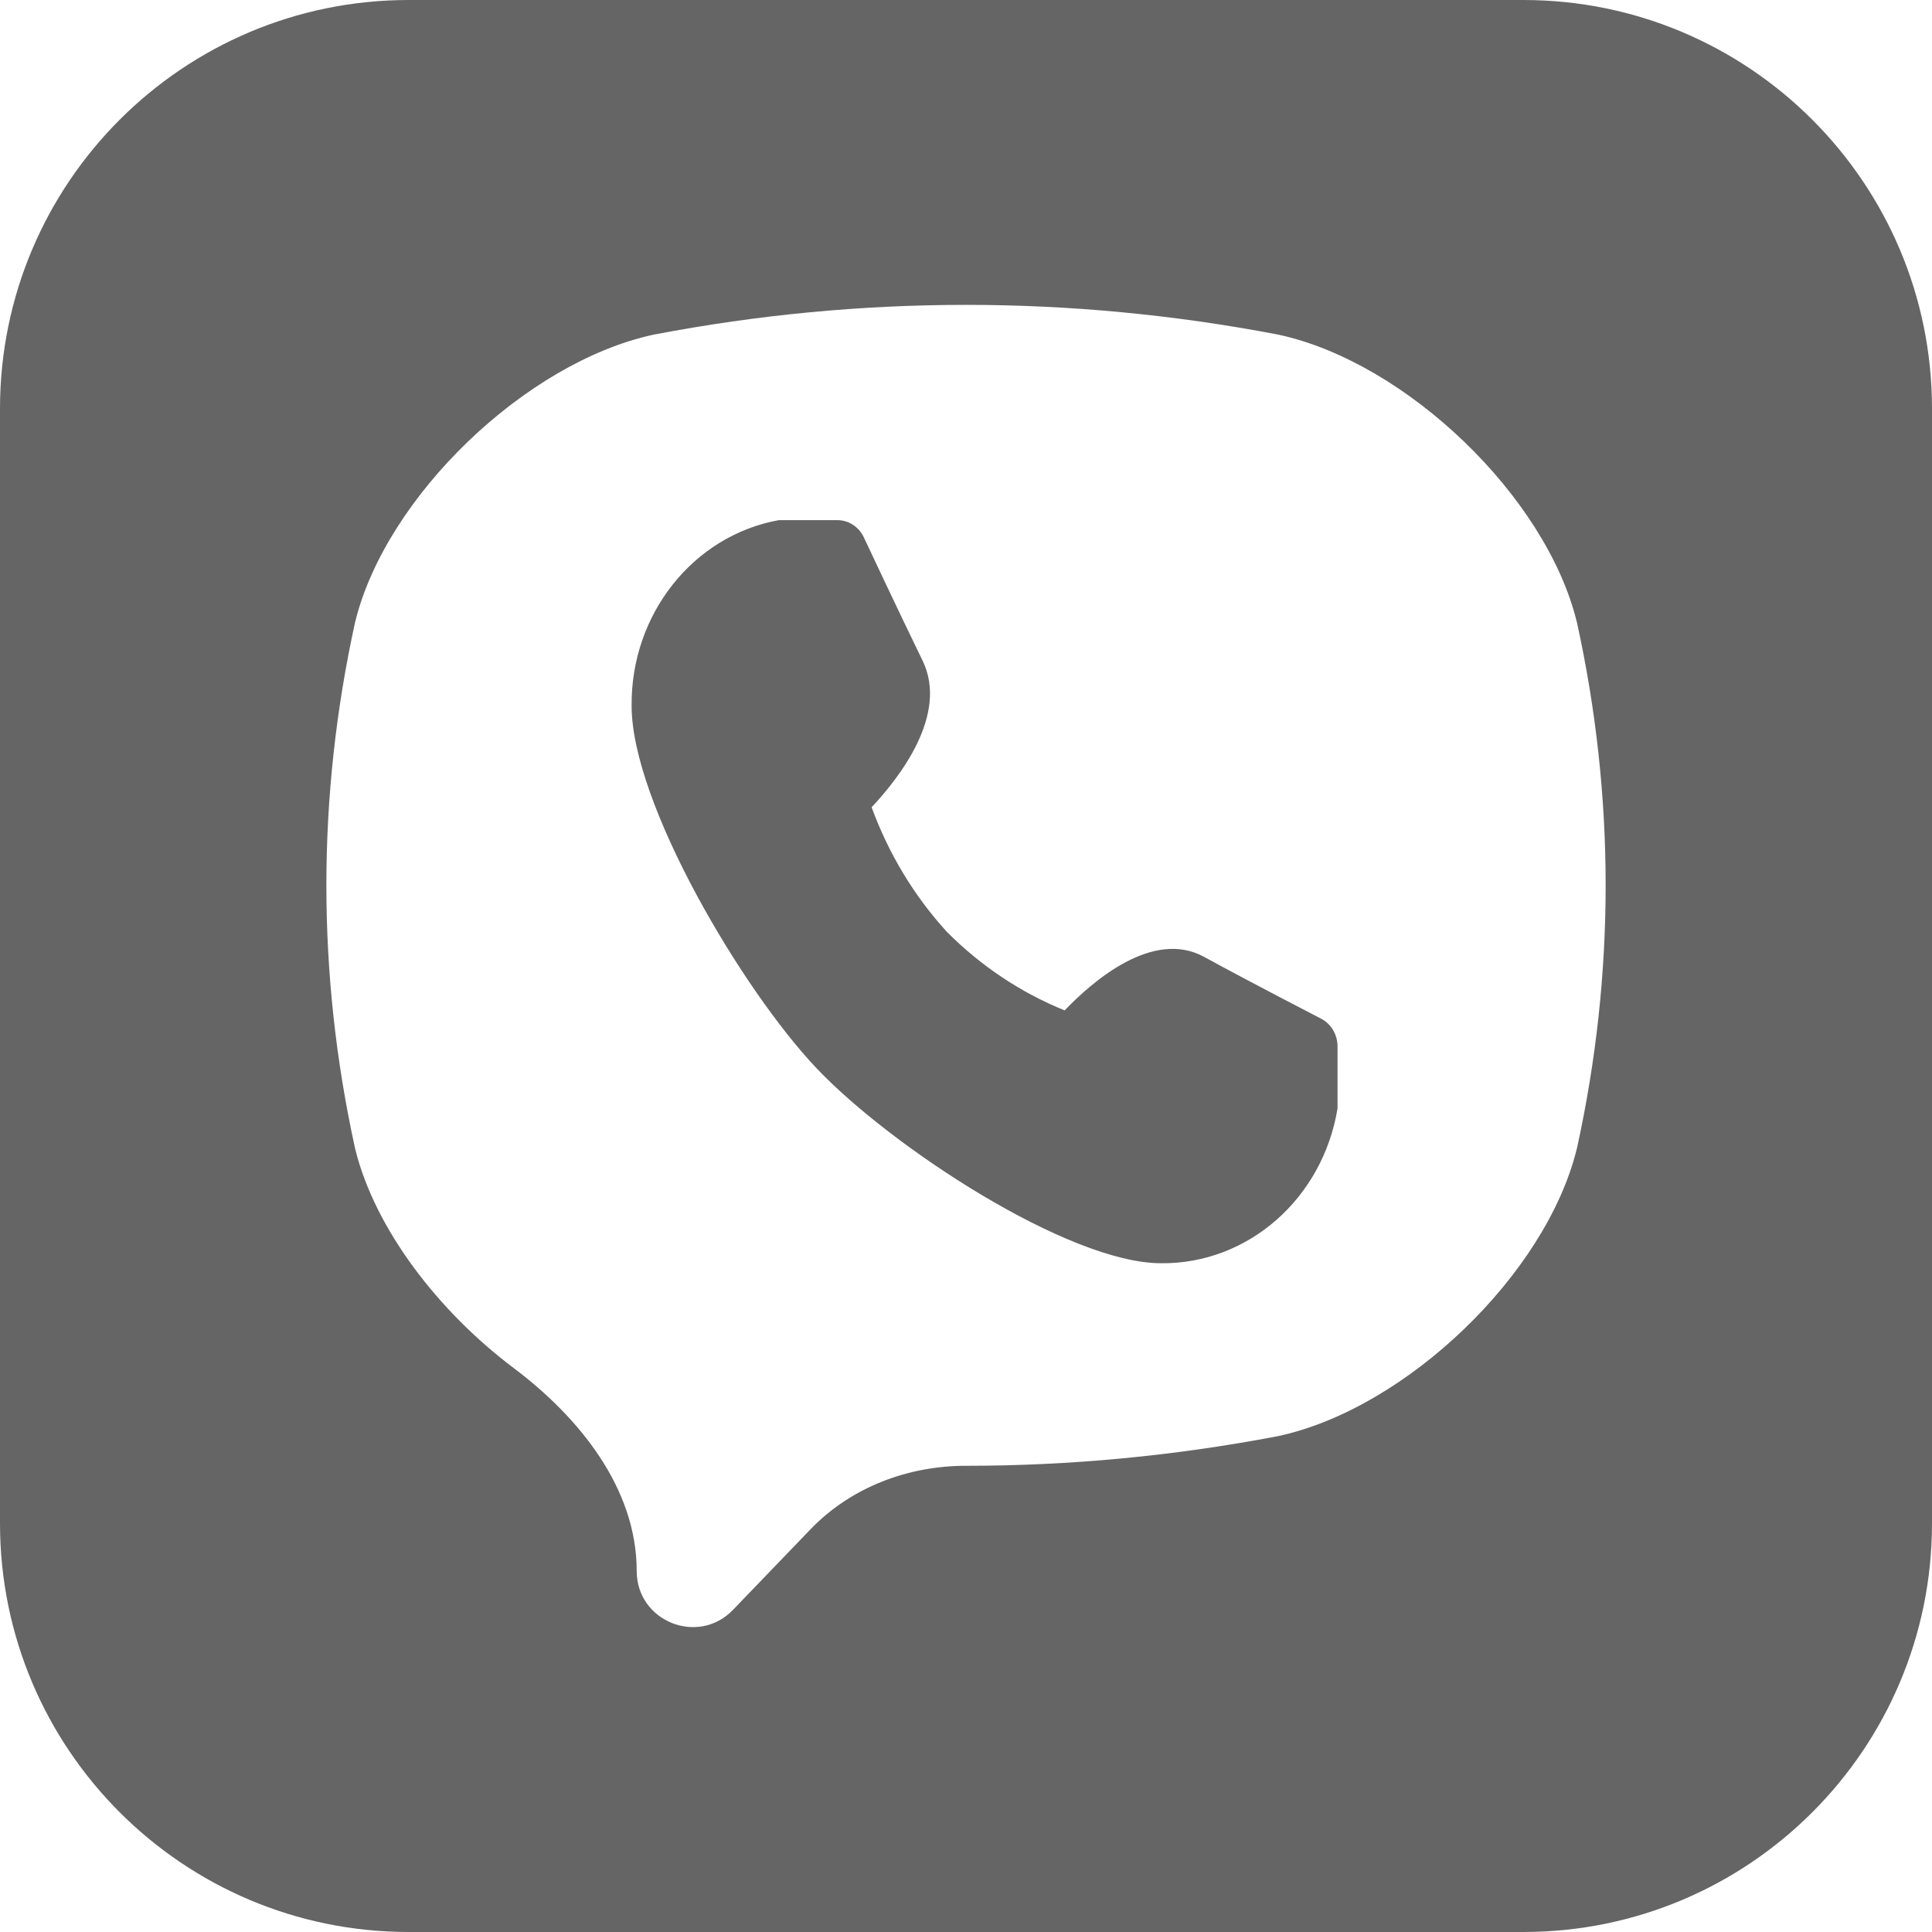<svg width="52" height="52" viewBox="0 0 52 52" fill="none" xmlns="http://www.w3.org/2000/svg">
<path d="M11 0C4.925 0 0 4.925 0 11V41C0 47.075 4.925 52 11 52H41C47.075 52 52 47.075 52 41V11C52 4.925 47.075 0 41 0H11ZM42.446 30.897L42.435 30.938C41.605 34.296 37.86 37.899 34.421 38.649L34.382 38.657C31.601 39.187 28.8 39.452 26 39.452V39.452C24.43 39.452 22.902 40.031 21.813 41.163L19.73 43.328C18.79 44.307 17.137 43.641 17.137 42.284V42.284C17.137 40.066 15.6 38.154 13.826 36.821C11.783 35.285 10.09 33.063 9.564 30.938L9.554 30.897C8.528 26.207 8.528 21.451 9.554 16.762L9.564 16.721C10.395 13.363 14.14 9.759 17.578 9.01L17.618 9.002C23.179 7.94 28.82 7.94 34.382 9.002L34.421 9.01C37.86 9.759 41.605 13.363 42.435 16.721L42.446 16.762C43.473 21.451 43.473 26.207 42.446 30.897Z" fill="#656565"/>
<path d="M35.558 27.418C35.558 27.418 33.619 26.418 32.404 25.752C31.03 25.006 29.415 26.401 28.655 27.195C27.472 26.716 26.392 25.995 25.477 25.072C24.6 24.109 23.914 22.972 23.46 21.727C24.214 20.925 25.536 19.227 24.831 17.78C24.206 16.5 23.248 14.46 23.248 14.458C23.114 14.178 22.84 14 22.542 14H20.959C18.653 14.419 16.976 16.537 17 19C17 21.616 19.975 26.643 21.981 28.756C23.988 30.87 28.763 34 31.25 34C33.59 34.025 35.602 32.26 36 29.833V28.166C36 27.849 35.829 27.558 35.558 27.418Z" fill="#656565"/>
</svg>
